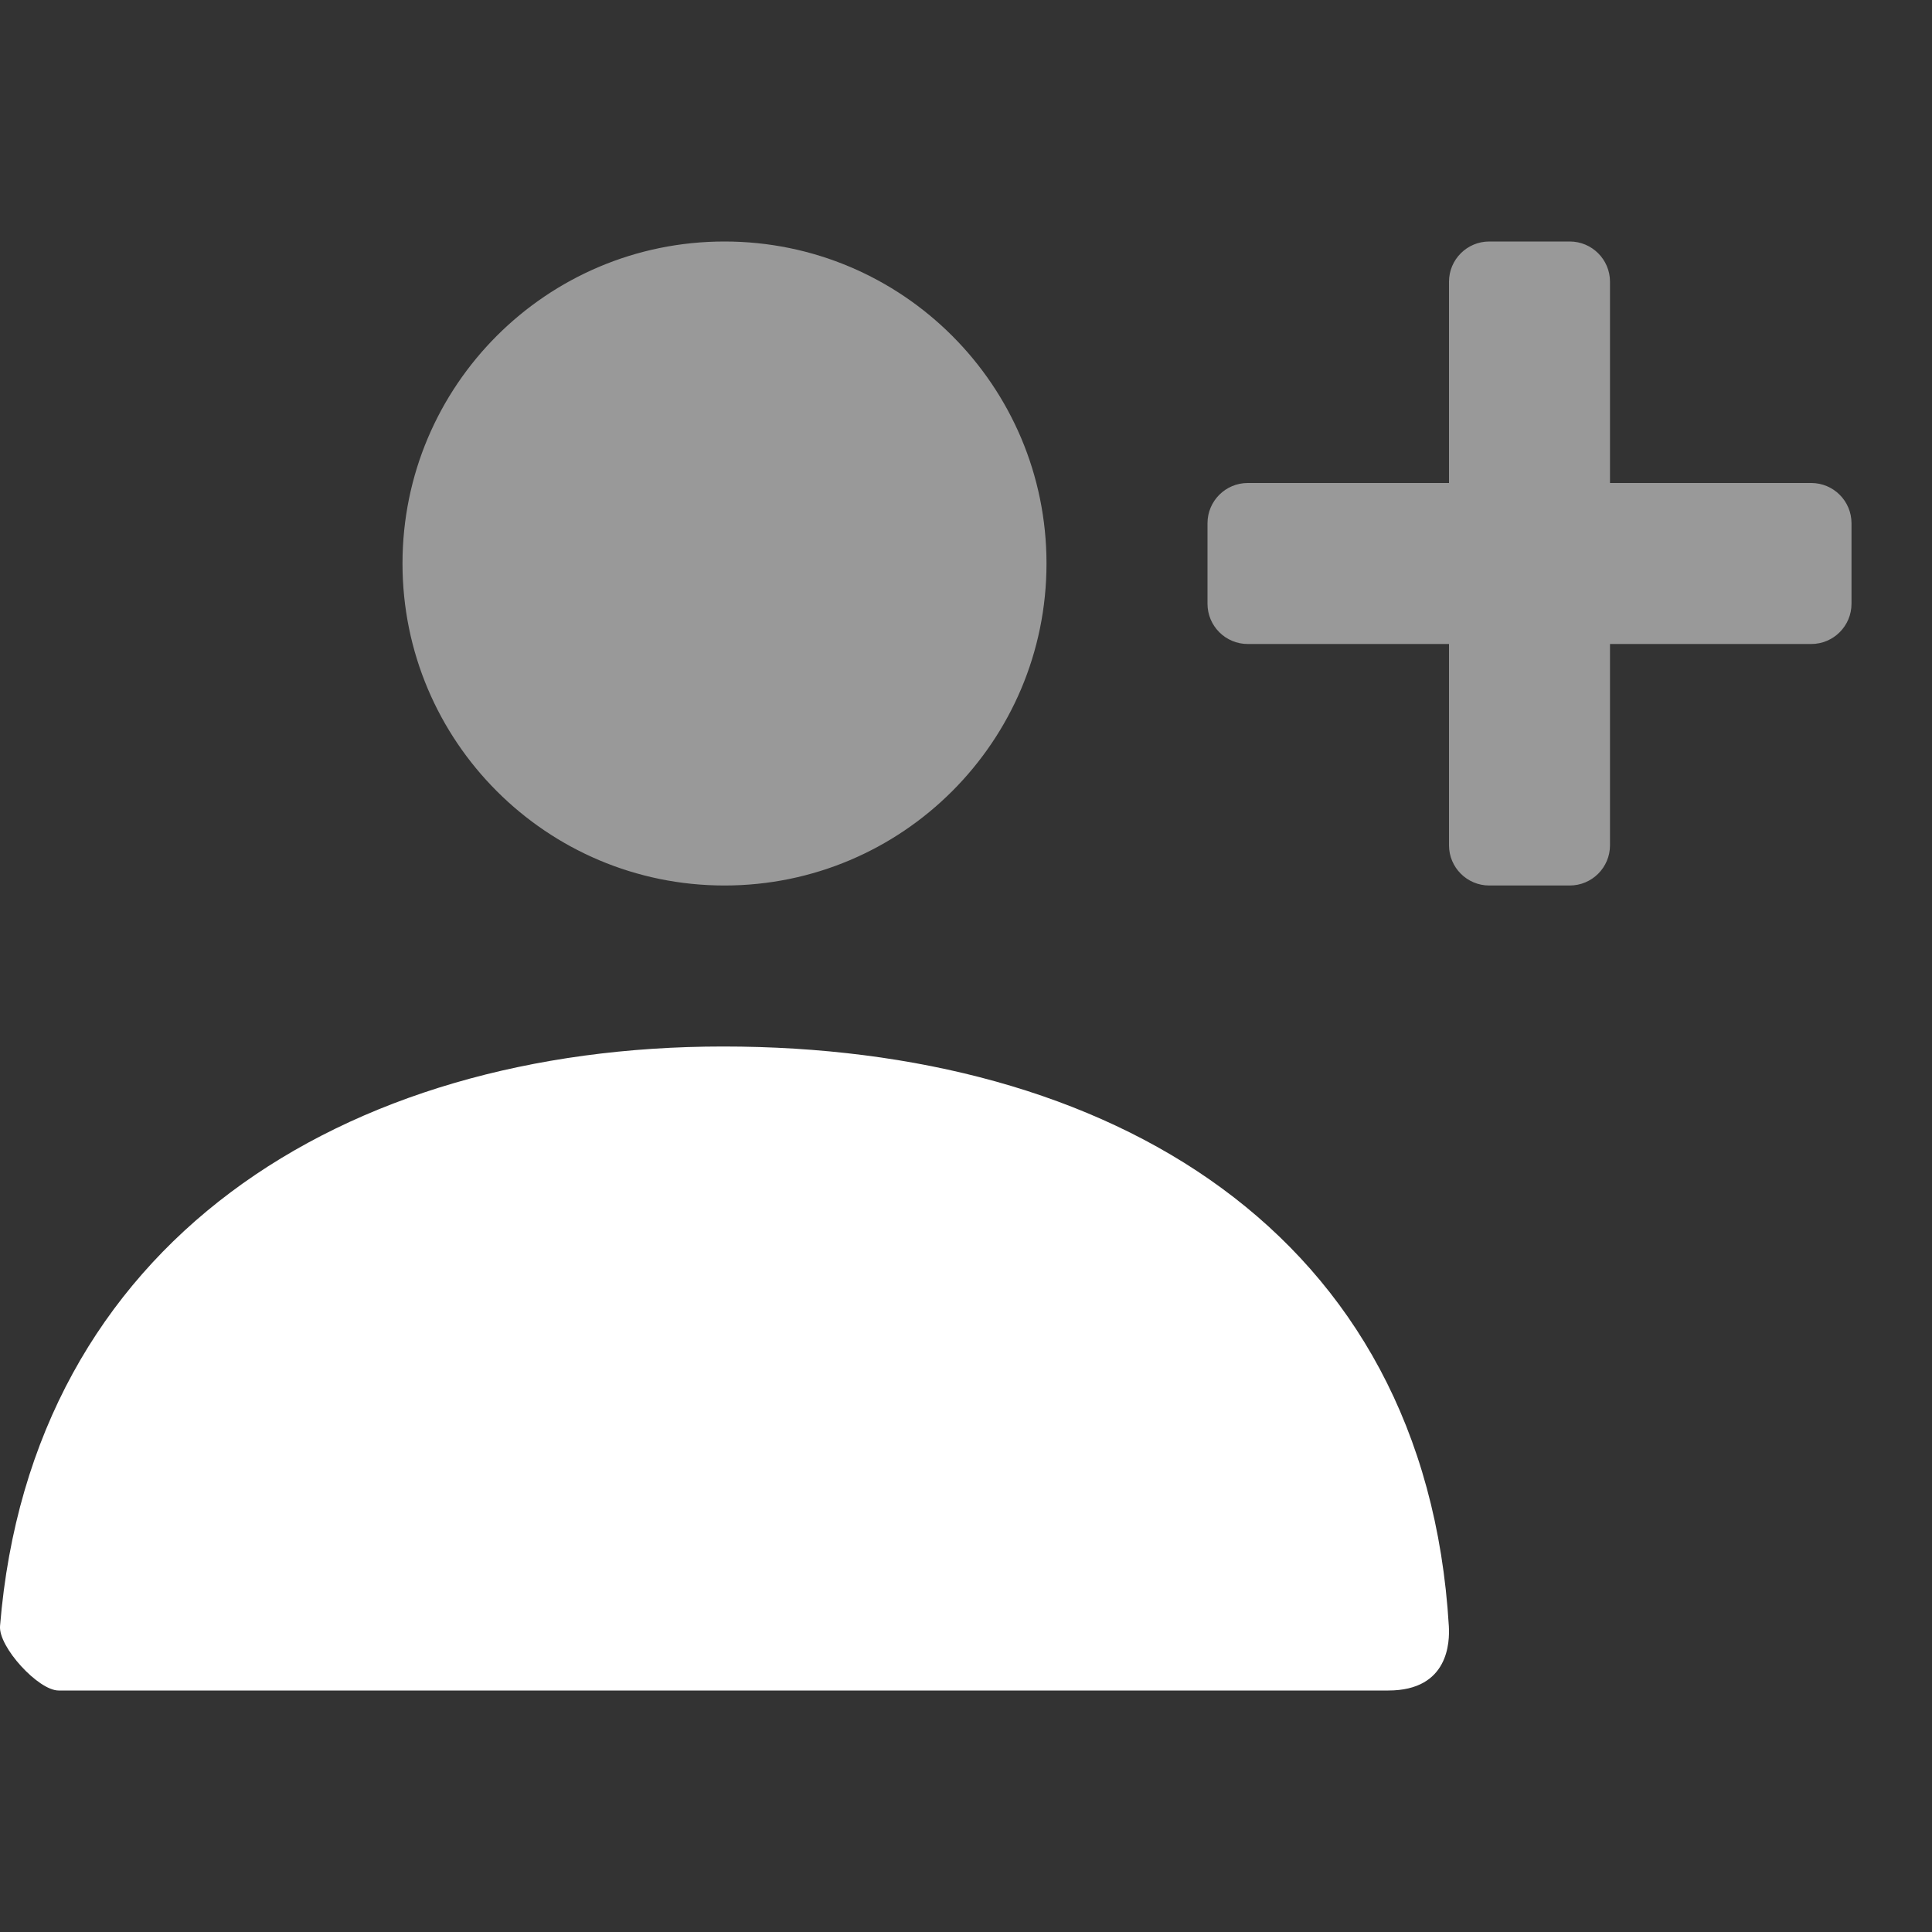 <svg xmlns="http://www.w3.org/2000/svg" width="48" height="48" viewBox="0 0 48 48" fill="none"><rect x="0" y="0" width="48" height="48" fill="#333333" stroke="none"/><path opacity="0.5" fill-rule="evenodd" clip-rule="evenodd" d="M18 22C13.582 22 10 18.418 10 14C10 9.582 13.582 6 18 6C22.418 6 26 9.582 26 14C26 18.418 22.418 22 18 22ZM37 22C36.448 22 36 21.552 36 21V16H31C30.448 16 30 15.552 30 15V13C30 12.448 30.448 12 31 12H36V7C36 6.448 36.448 6 37 6H39C39.552 6 40 6.448 40 7V12H45C45.552 12 46 12.448 46 13V15C46 15.552 45.552 16 45 16H40V21C40 21.552 39.552 22 39 22H37Z" fill="white"></path><path d="M0.001 40.398C0.777 30.853 8.524 26 17.967 26C27.542 26 35.41 30.586 35.996 40.4C36.019 40.791 35.996 42 34.493 42C27.082 42 16.069 42 1.455 42C0.953 42 -0.041 40.918 0.001 40.398Z" fill="white"></path></svg>